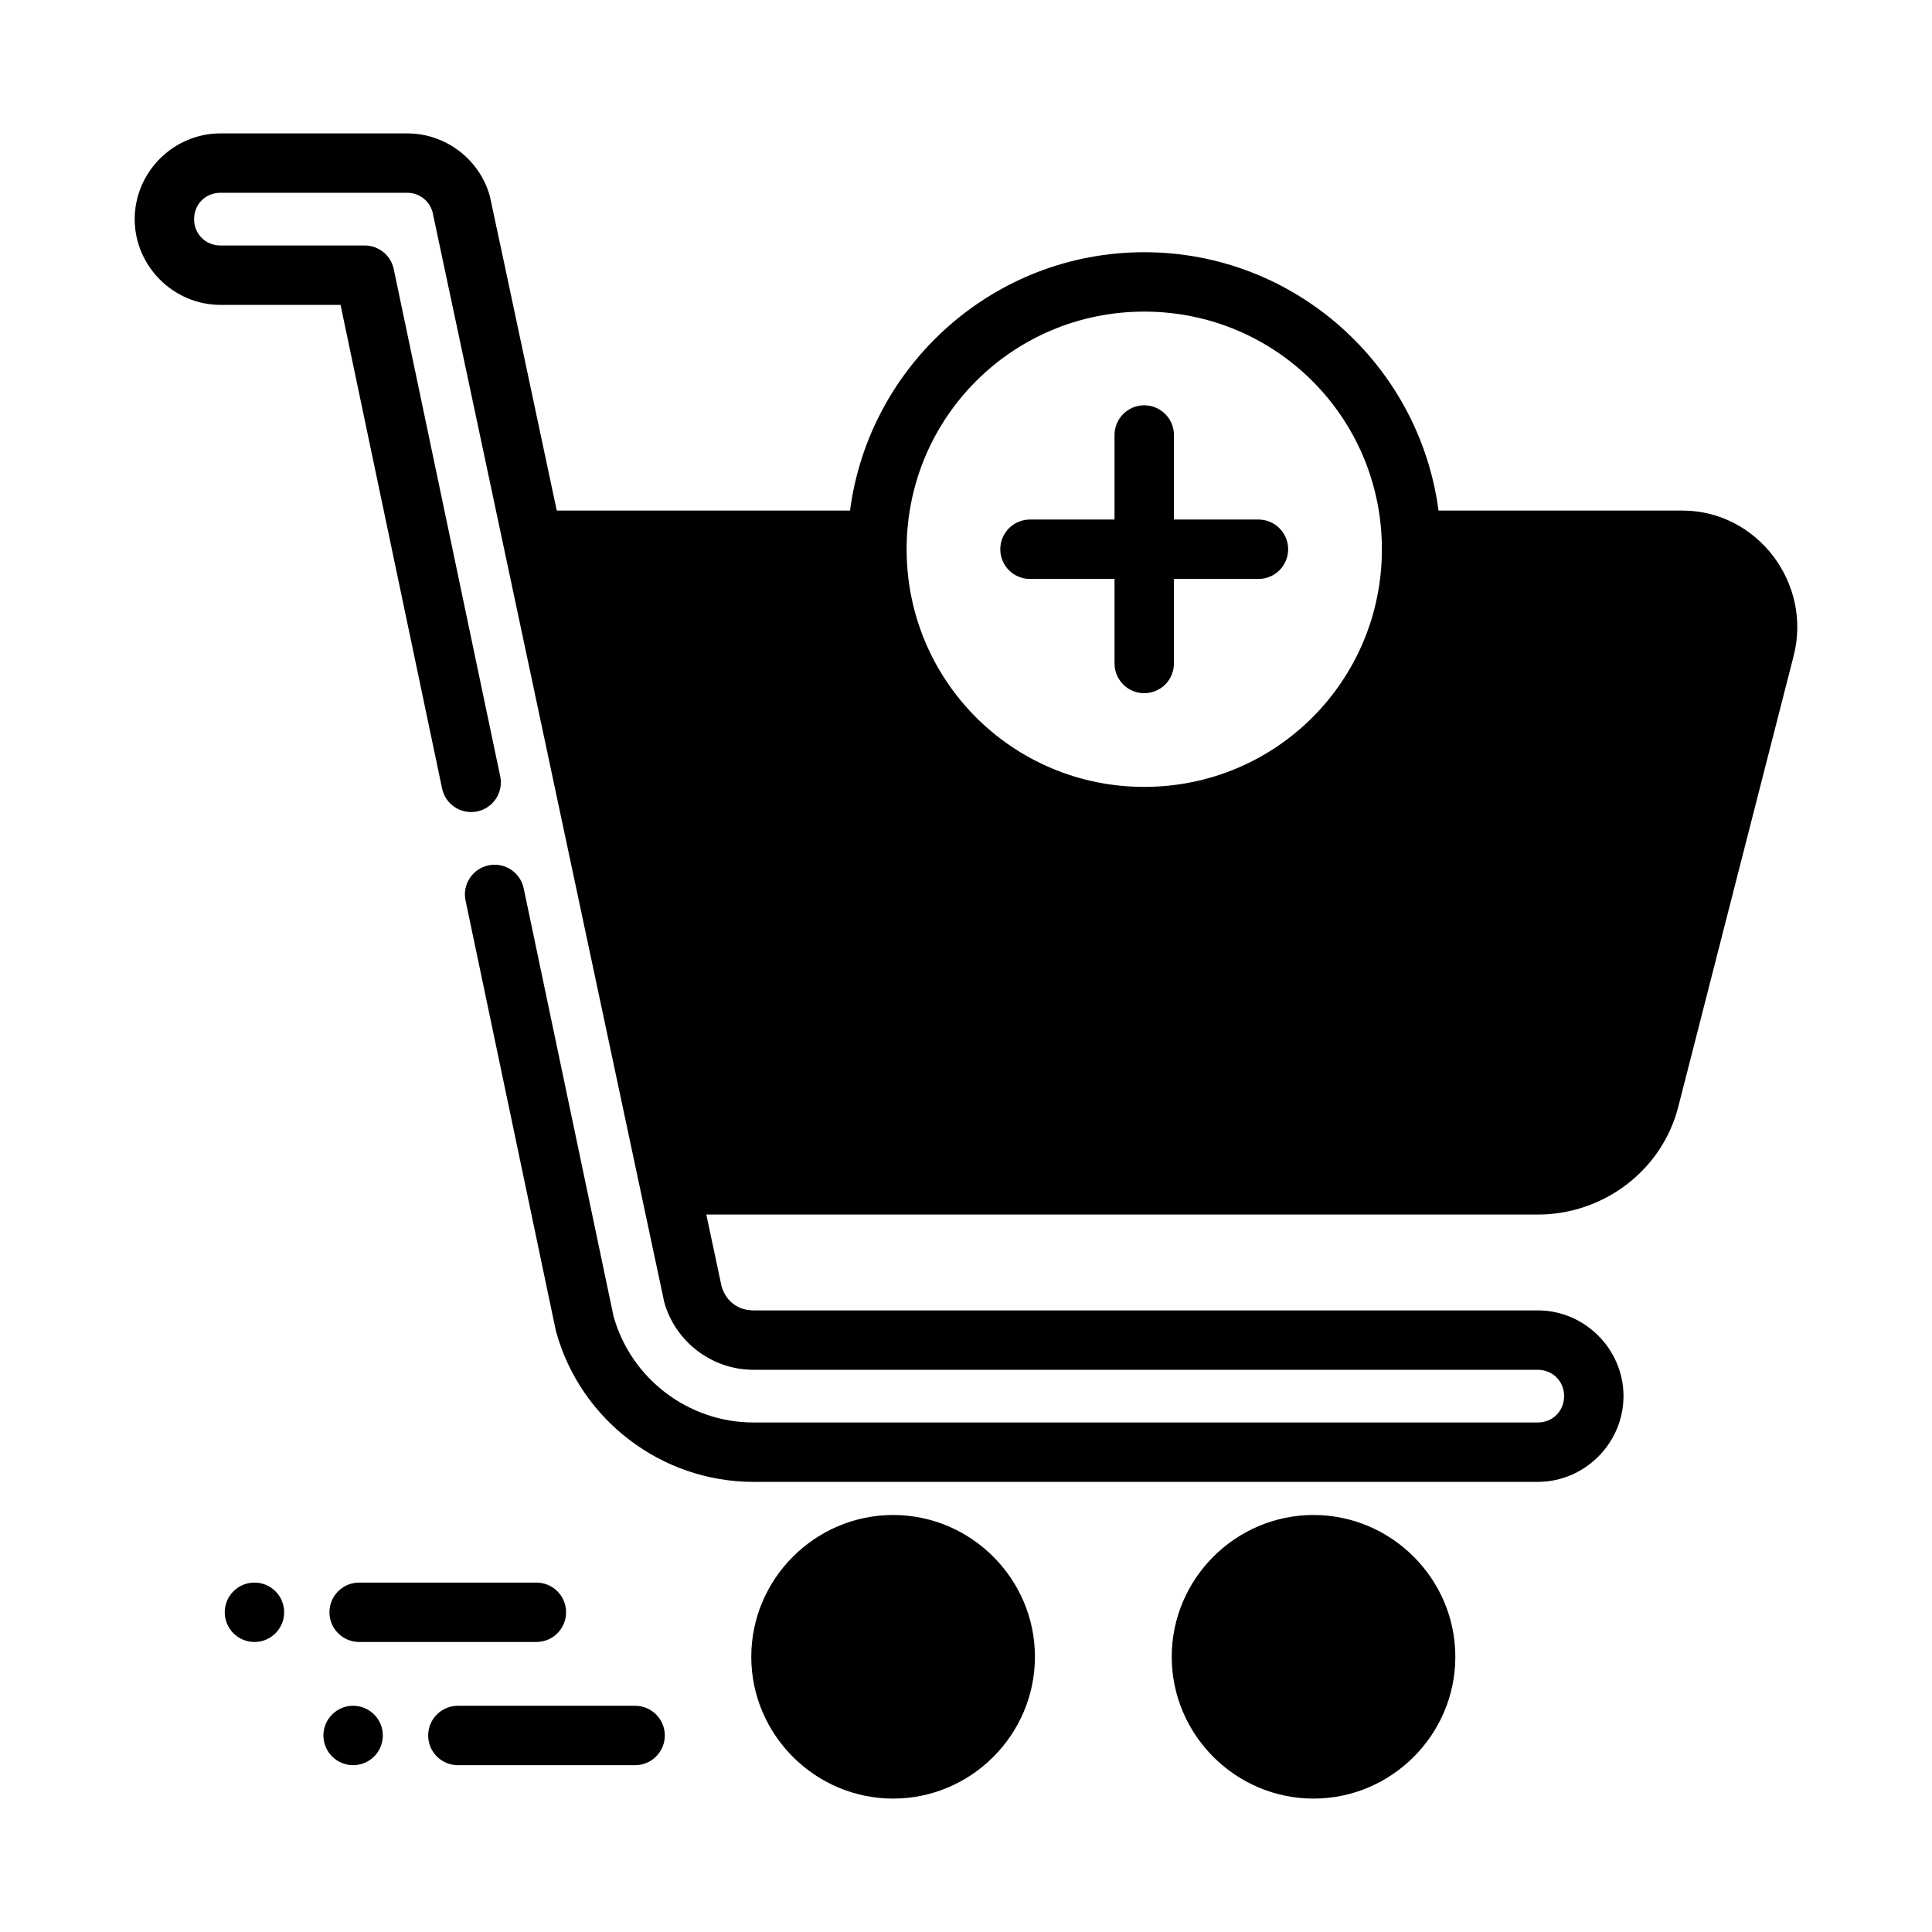 <?xml version="1.0" encoding="UTF-8"?>
<!-- Uploaded to: ICON Repo, www.svgrepo.com, Generator: ICON Repo Mixer Tools -->
<svg fill="#000000" width="800px" height="800px" version="1.1" viewBox="144 144 512 512" xmlns="http://www.w3.org/2000/svg">
 <g>
  <path d="m202.42 179.35c-12.457 0-22.723 10.266-22.723 22.723s10.266 22.723 22.723 22.723h31.828l26.906 128.15c0.891 4.254 5.062 6.981 9.316 6.09 4.254-0.891 6.981-5.062 6.09-9.316l-28.215-134.41c-0.766-3.644-3.977-6.258-7.703-6.258h-38.223c-3.949 0-6.981-3.031-6.981-6.981s3.031-6.981 6.981-6.981h49.508c3.164 0 5.844 2.066 6.703 5.106 21.363 100.63 43.066 202.67 61.391 288.84 2.941 10.586 12.68 17.973 23.664 17.973h207.84c3.949 0 6.981 3.031 6.981 6.981s-3.031 6.981-6.981 6.981h-207.84c-17.215 0-32.445-11.57-37.086-28.137l-23.816-113.42c-0.895-4.254-5.062-6.981-9.316-6.09-4.254 0.891-6.981 5.062-6.09 9.316l23.895 113.85c0.039 0.164 0.078 0.328 0.121 0.492 6.504 23.41 27.992 39.73 52.289 39.73h207.84c12.457 0 22.723-10.266 22.723-22.723s-10.266-22.723-22.723-22.723h-207.84c-4.129 0-7.356-2.481-8.473-6.441l-4.027-18.957h220.34c17.34 0 32.898-11.59 37.238-28.551l30.582-119.53c4.91-19.191-9.59-38.484-29.52-38.484h-64.605c-5.055-38.555-38.078-68.465-77.98-68.465s-72.914 29.91-77.969 68.465h-77.723c-5.922-27.758-11.773-55.605-17.727-83.316-2.723-9.797-11.727-16.633-21.895-16.637zm244.82 47.23c34.875 0 62.977 28.102 62.977 62.977s-28.102 62.977-62.977 62.977-62.977-28.102-62.977-62.977 28.102-62.977 62.977-62.977z"/>
  <path d="m380.69 545.49c-20.664 0-37.594 16.914-37.594 37.578 0 20.66 16.93 37.578 37.594 37.578 20.664 0 37.578-16.914 37.578-37.578 0-20.66-16.914-37.578-37.578-37.578z"/>
  <path d="m492.1 545.49c-20.664 0-37.578 16.914-37.578 37.578 0 20.66 16.914 37.578 37.578 37.578 20.664 0 37.578-16.914 37.578-37.578 0-20.66-16.914-37.578-37.578-37.578z"/>
  <path d="m447.23 251.41c-4.348 0-7.871 3.527-7.871 7.875v22.402h-22.402v-0.004c-4.348 0-7.871 3.527-7.871 7.875 0 2.086 0.828 4.09 2.305 5.566 1.477 1.477 3.477 2.305 5.566 2.305h22.402v22.402c0 2.086 0.828 4.09 2.305 5.566 1.477 1.477 3.477 2.305 5.566 2.305 2.086 0 4.09-0.828 5.566-2.305 1.477-1.477 2.305-3.481 2.305-5.566v-22.402h22.402c2.086 0 4.09-0.828 5.566-2.305 1.477-1.477 2.305-3.481 2.305-5.566 0-2.09-0.828-4.09-2.305-5.566-1.477-1.477-3.481-2.309-5.566-2.309h-22.402v-22.402 0.004c0-2.09-0.828-4.09-2.305-5.566-1.477-1.477-3.481-2.309-5.566-2.309z"/>
  <path d="m265.34 596.05c-4.348 0-7.871 3.523-7.871 7.871 0 2.09 0.828 4.09 2.305 5.566 1.477 1.477 3.477 2.309 5.566 2.309h46.973-0.004c2.09 0 4.09-0.832 5.566-2.309 1.477-1.477 2.309-3.477 2.309-5.566 0-2.086-0.832-4.09-2.309-5.566-1.477-1.477-3.477-2.305-5.566-2.305z"/>
  <path d="m229.71 603.92c0 2.086 0.828 4.09 2.305 5.566 1.477 1.477 3.477 2.305 5.566 2.305 2.086 0 4.09-0.828 5.566-2.305 1.477-1.477 2.305-3.481 2.305-5.566 0-2.09-0.828-4.09-2.305-5.566-1.477-1.477-3.481-2.309-5.566-2.309-4.348 0-7.871 3.527-7.871 7.875z"/>
  <path d="m239.18 563.4c-4.348 0-7.875 3.523-7.875 7.871 0 2.09 0.832 4.09 2.309 5.566 1.477 1.477 3.477 2.305 5.566 2.305h46.973-0.004c2.09 0 4.09-0.828 5.566-2.305 1.477-1.477 2.305-3.477 2.305-5.566 0-2.086-0.828-4.09-2.305-5.566s-3.477-2.305-5.566-2.305z"/>
  <path d="m203.56 571.27c0 2.09 0.828 4.09 2.305 5.566 1.477 1.477 3.481 2.309 5.566 2.309 2.09 0 4.09-0.832 5.566-2.309 1.477-1.477 2.309-3.477 2.309-5.566 0-2.086-0.832-4.09-2.309-5.566-1.477-1.477-3.477-2.305-5.566-2.305-4.348 0-7.871 3.523-7.871 7.871z"/>
 </g>
</svg>